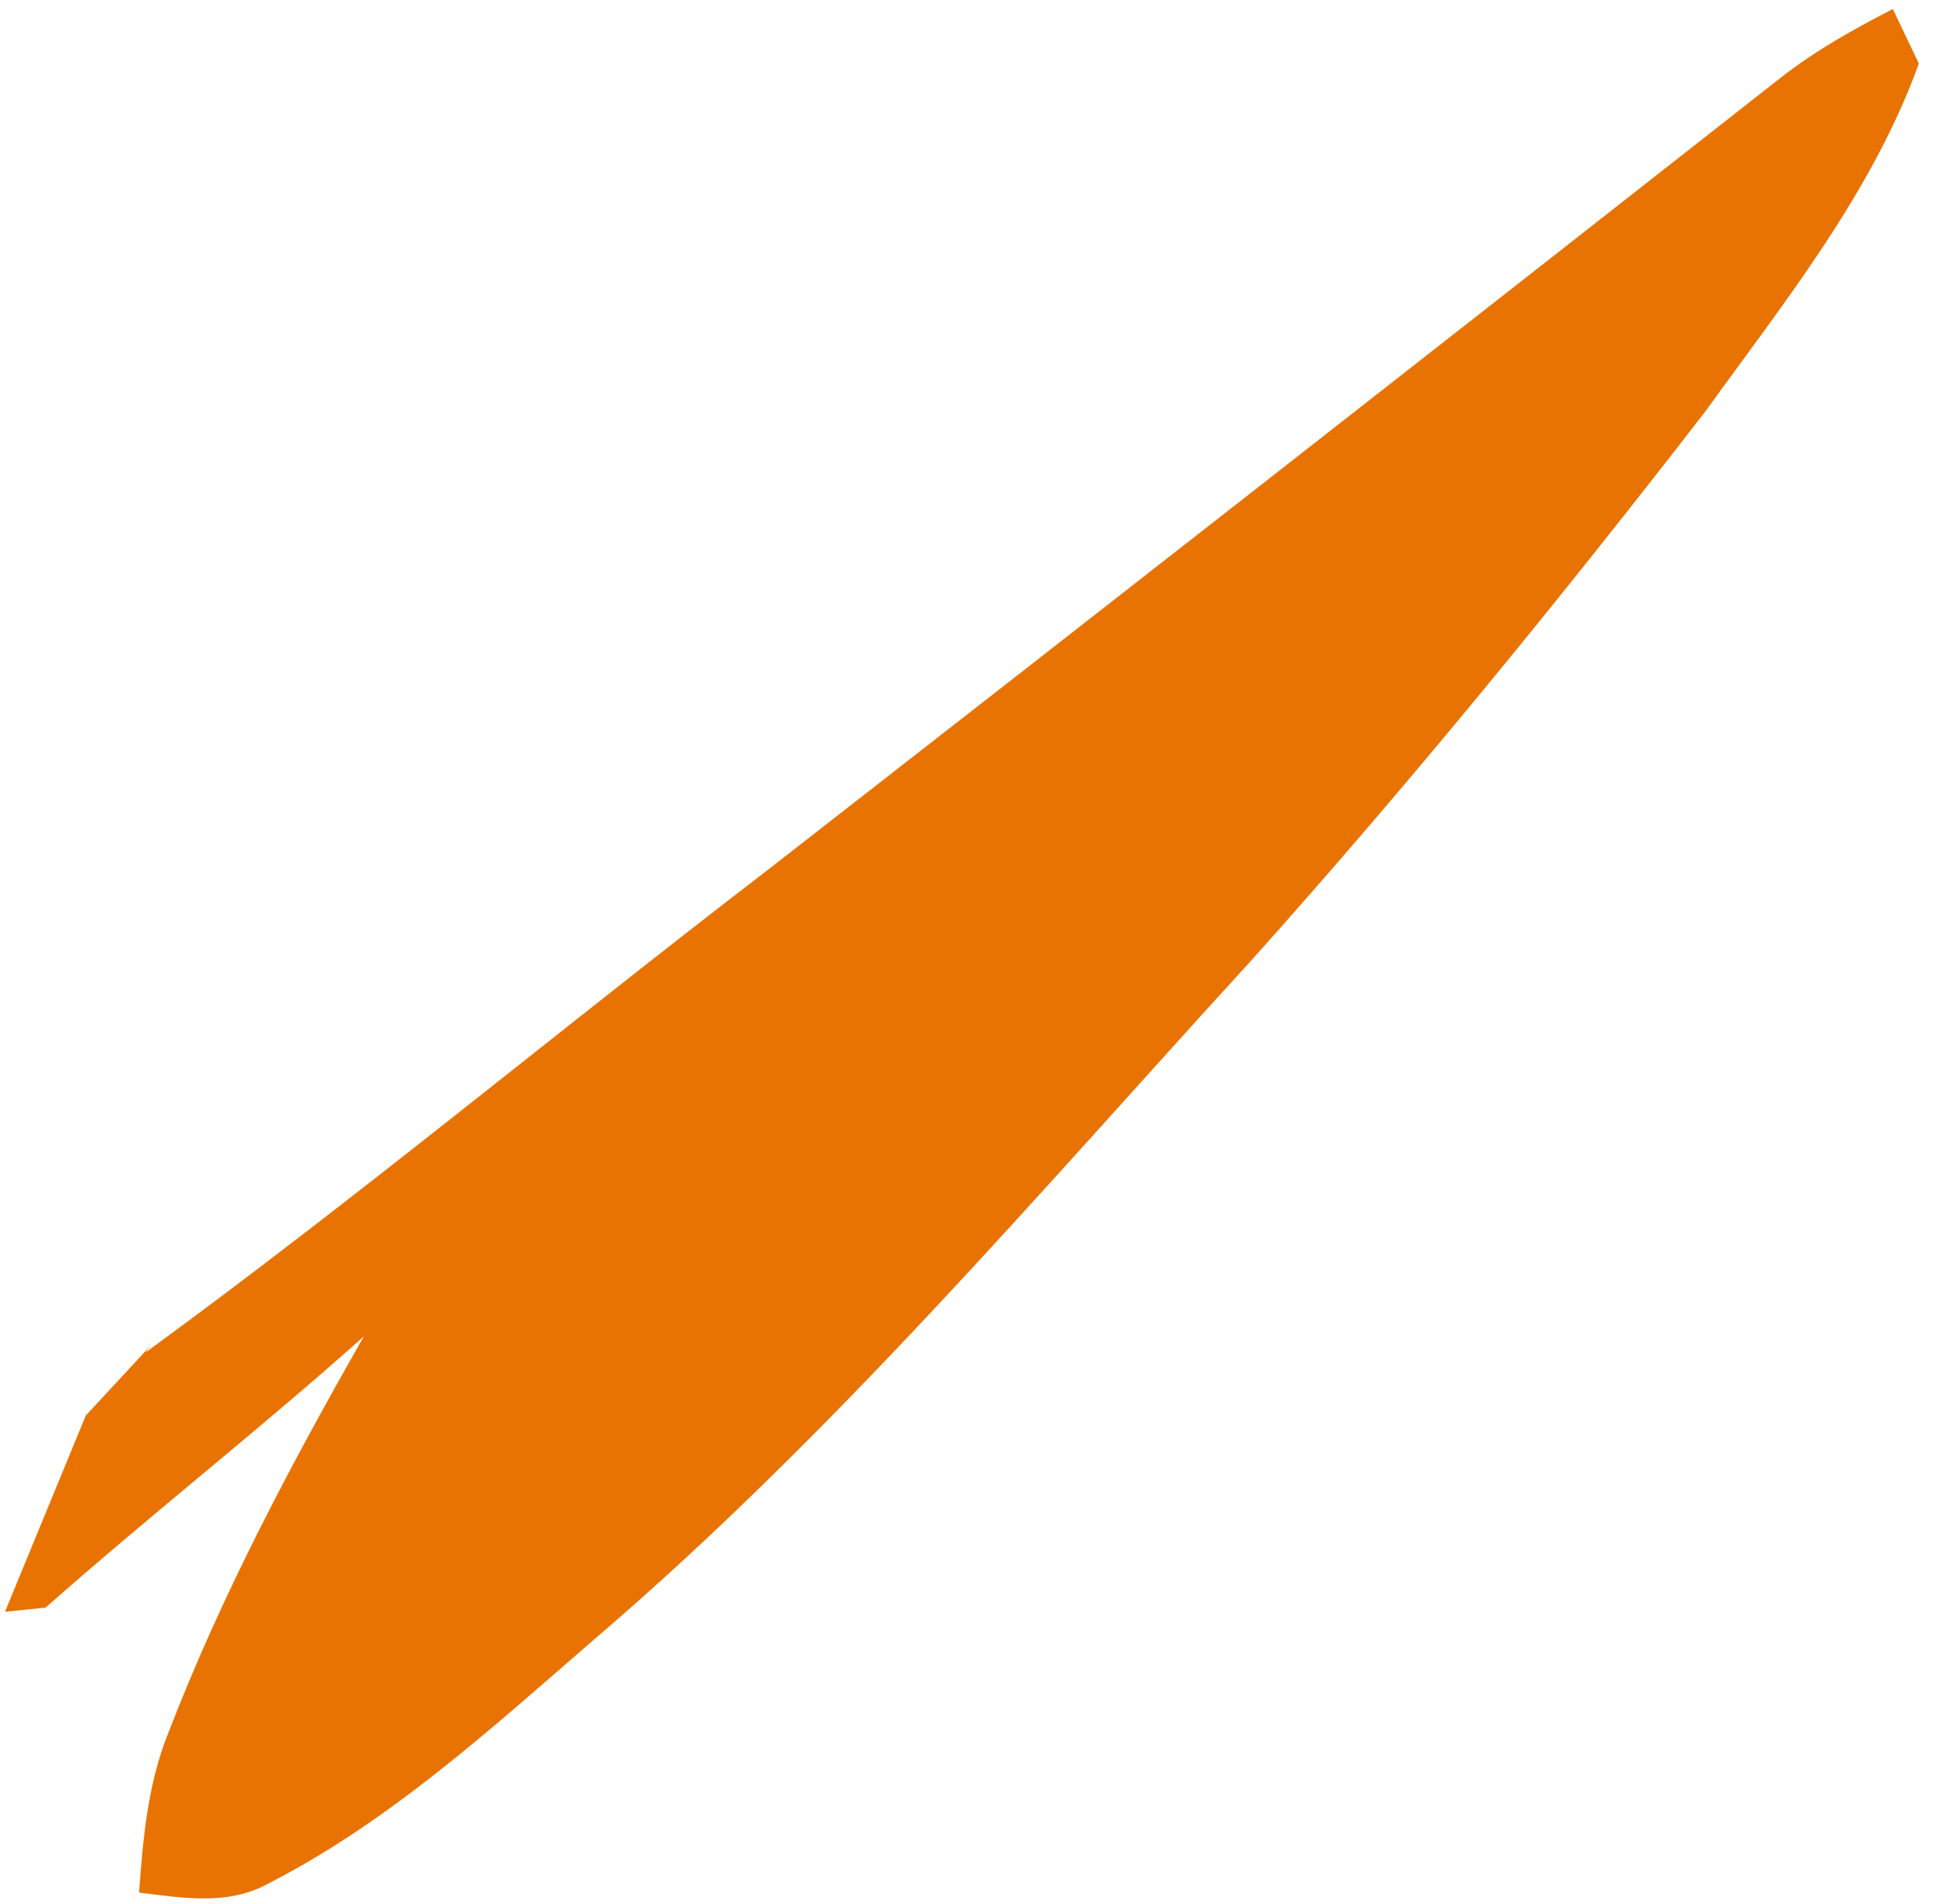 <?xml version="1.0" encoding="UTF-8" standalone="no"?>
<svg
   xmlns:dc="http://purl.org/dc/elements/1.1/"
   xmlns:cc="http://creativecommons.org/ns#"
   xmlns:rdf="http://www.w3.org/1999/02/22-rdf-syntax-ns#"
   xmlns:svg="http://www.w3.org/2000/svg"
   xmlns="http://www.w3.org/2000/svg"
   xmlns:sodipodi="http://sodipodi.sourceforge.net/DTD/sodipodi-0.dtd"
   xmlns:inkscape="http://www.inkscape.org/namespaces/inkscape"
   width="97mm"
   height="95mm"
   viewBox="0 0 97 95"
   version="1.1"
   id="svg75"
   sodipodi:docname="wing-rightt.svg"
   inkscape:version="1.0.2 (e86c870879, 2021-01-15, custom)">
  <defs
     id="defs69" />
  <sodipodi:namedview
     id="base"
     pagecolor="#ffffff"
     bordercolor="#666666"
     borderopacity="1.0"
     inkscape:pageopacity="0.0"
     inkscape:pageshadow="2"
     inkscape:zoom="0.98994949"
     inkscape:cx="381.05602"
     inkscape:cy="227.36479"
     inkscape:document-units="mm"
     inkscape:current-layer="layer1"
     inkscape:document-rotation="0"
     showgrid="false"
     inkscape:object-nodes="false"
     inkscape:snap-intersection-paths="true"
     inkscape:window-width="1258"
     inkscape:window-height="738"
     inkscape:window-x="1522"
     inkscape:window-y="186"
     inkscape:window-maximized="0"
     inkscape:lockguides="false"
     inkscape:snap-bbox="false"
     inkscape:snap-global="true"
     inkscape:snap-nodes="true" />
  <g
     inkscape:label="Capa 1"
     inkscape:groupmode="layer"
     id="layer1">
    <path
       id="path6"
       style="fill:#e87302;fill-opacity:1;fill-rule:nonzero;stroke:none;stroke-width:0.353"
       d="M 94.448,0.45 C 92.505,1.451 90.589,2.515 88.868,3.865 72.081,17.043 55.265,30.194 38.422,43.309 27.992,51.304 17.887,59.717 7.272,67.463 7.345,67.36 7.413,67.262 7.486,67.159 l -3.204,3.454 -4.032,9.79 C 0.921,80.336 1.585,80.272 2.275,80.196 7.485,75.588 12.963,71.303 18.156,66.666 c -3.646,6.395 -7.108,12.91 -9.755,19.777 -1.027,2.537 -1.268,5.275 -1.462,7.969 2.111,0.259 4.388,0.658 6.368,-0.408 C 19.424,90.895 24.54,86.203 29.695,81.742 41.652,71.516 51.86,59.476 62.447,47.899 70.36,39.07 77.865,29.87 85.12,20.487 89.081,14.999 93.412,9.613 95.745,3.172 95.421,2.487 94.772,1.125 94.448,0.45 Z" />
  </g>
</svg>
